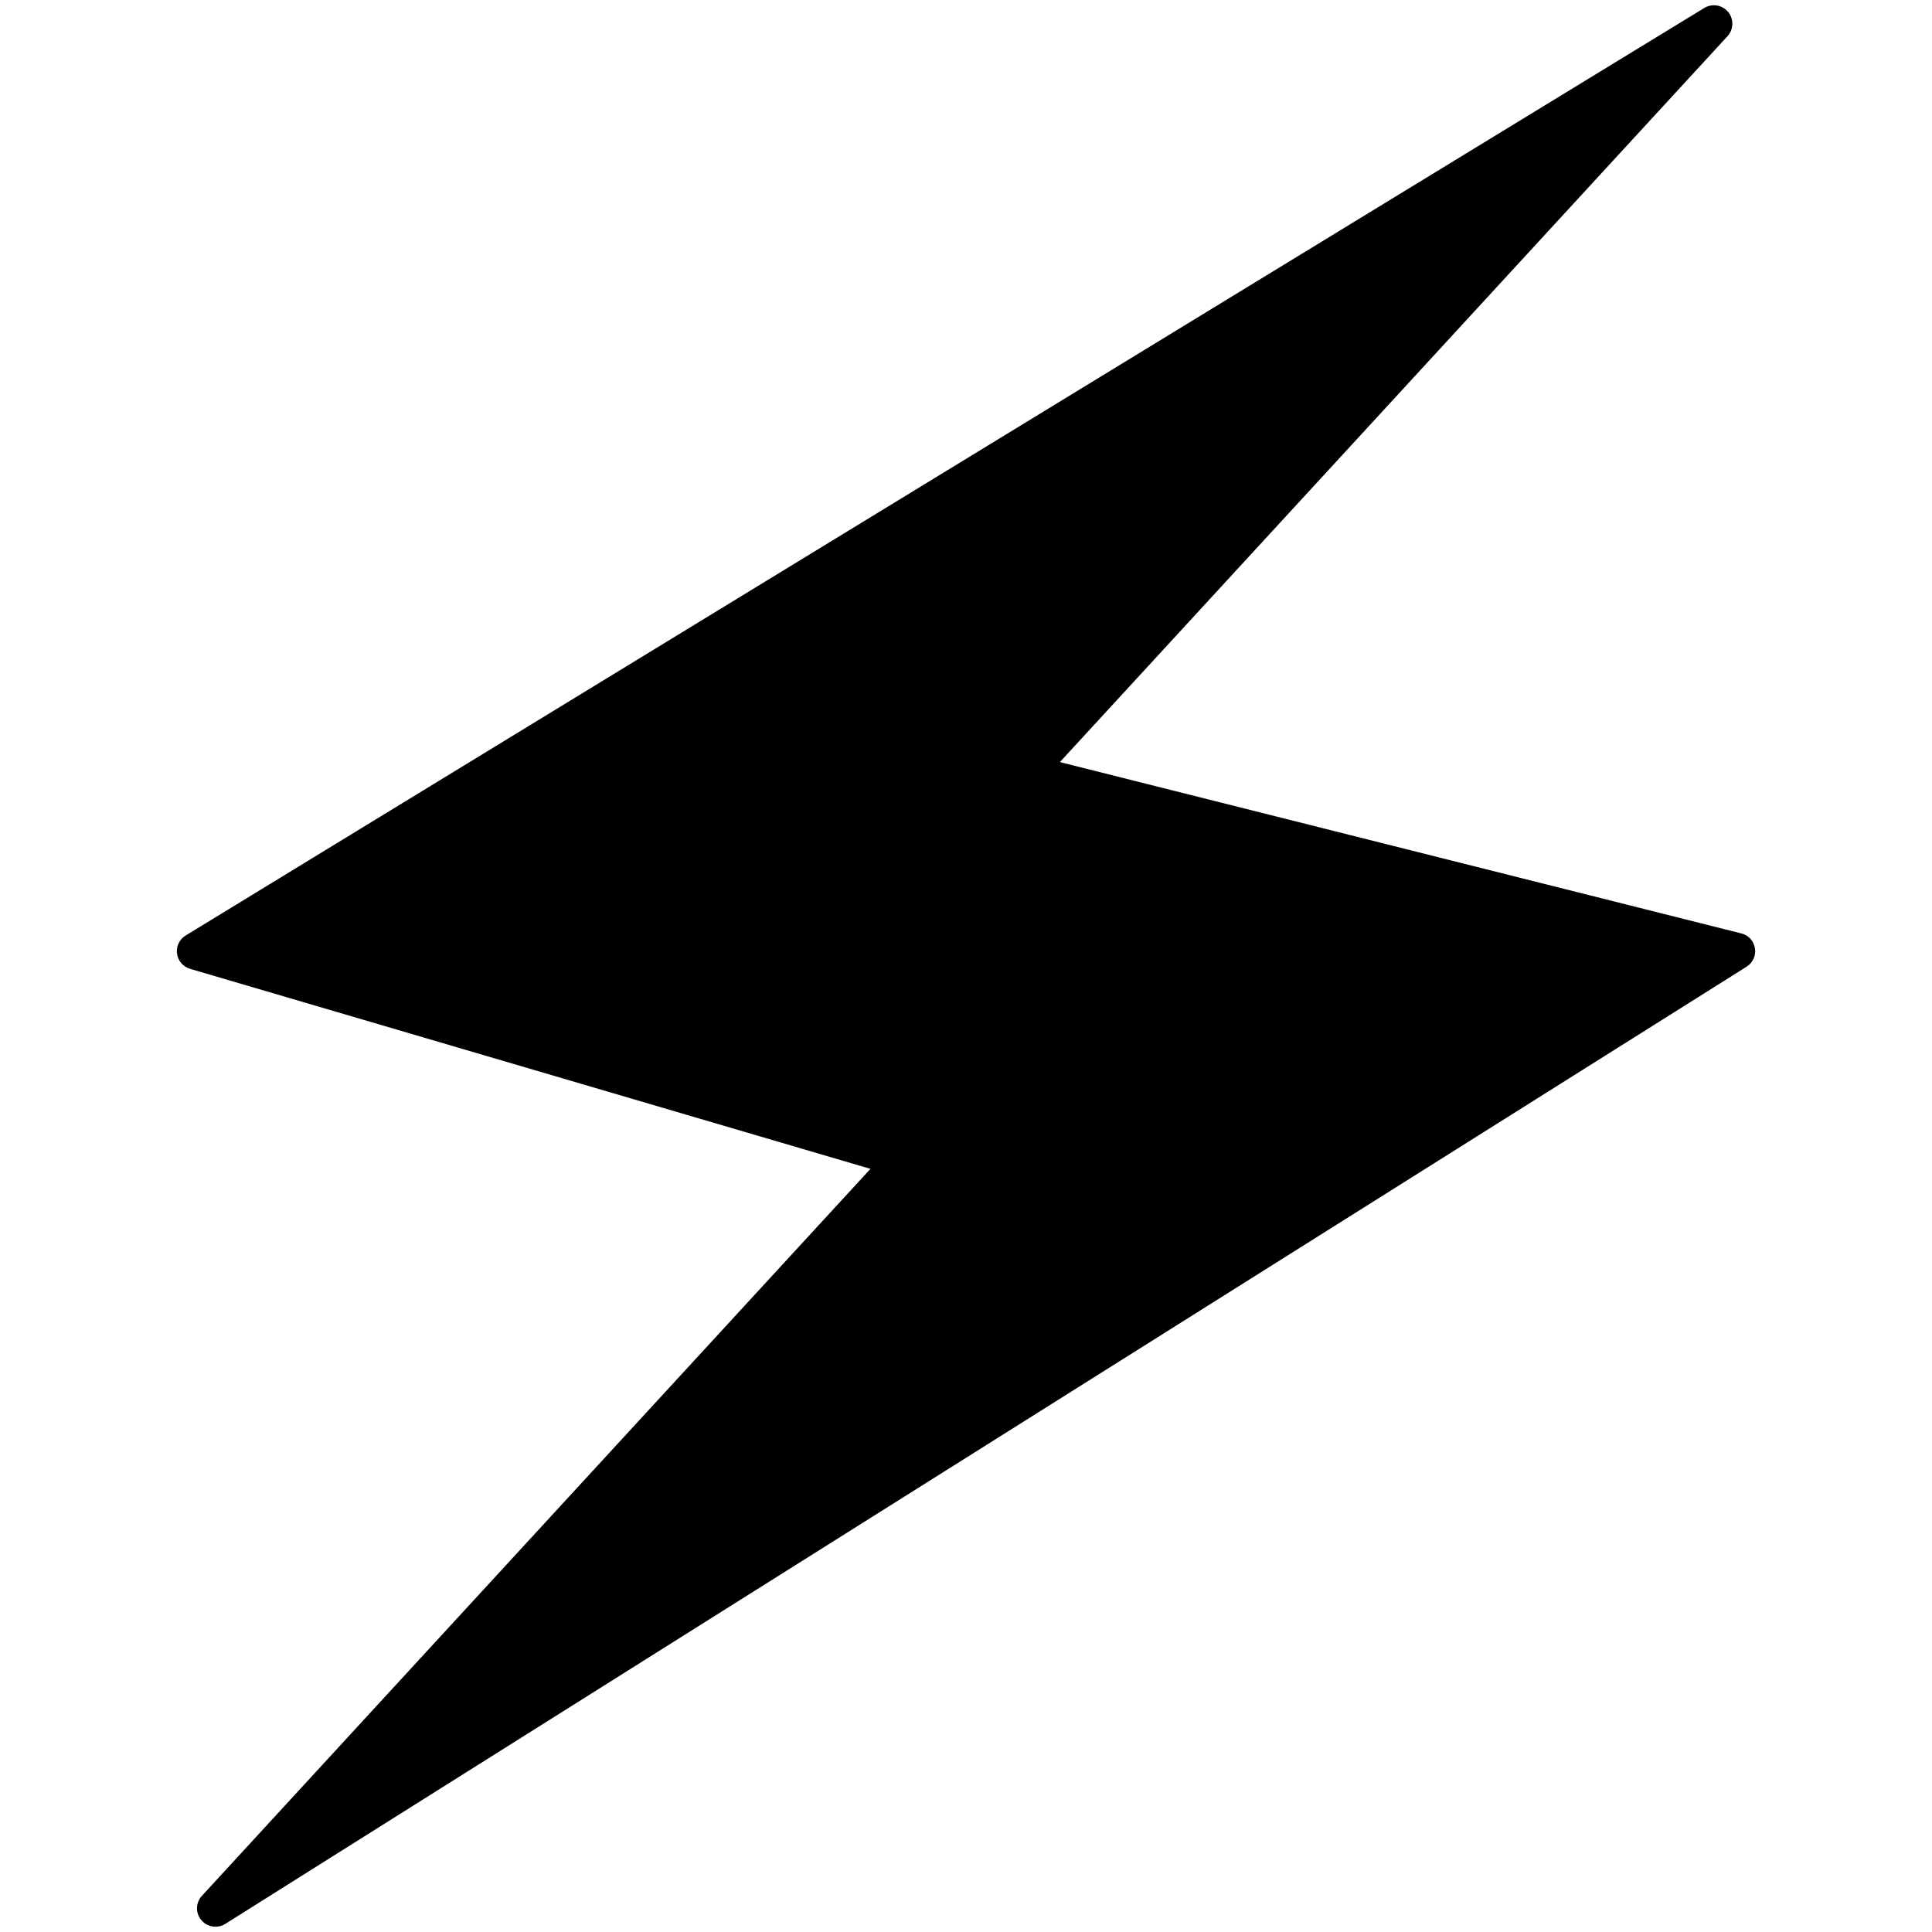 <svg width="128" height="128" viewBox="0 0 128 128" style="enable-background:new 0 0 128 128;" xmlns="http://www.w3.org/2000/svg" xmlns:xlink="http://www.w3.org/1999/xlink">
  <path d="M115.36,61.84L70.22,50.49L114.45,2.4c0.41-0.45,0.43-1.13,0.05-1.6c-0.39-0.48-1.07-0.59-1.59-0.27 L12.3,61.98c-0.41,0.25-0.64,0.72-0.57,1.2c0.06,0.48,0.4,0.87,0.87,1.01l45.07,13.25L13.38,125.6c-0.42,0.46-0.44,1.15-0.04,1.61 c0.24,0.29,0.58,0.44,0.94,0.44c0.22,0,0.45-0.06,0.65-0.19l100.78-63.41c0.42-0.26,0.64-0.75,0.56-1.22 C116.19,62.34,115.84,61.95,115.36,61.84z" />
</svg>
